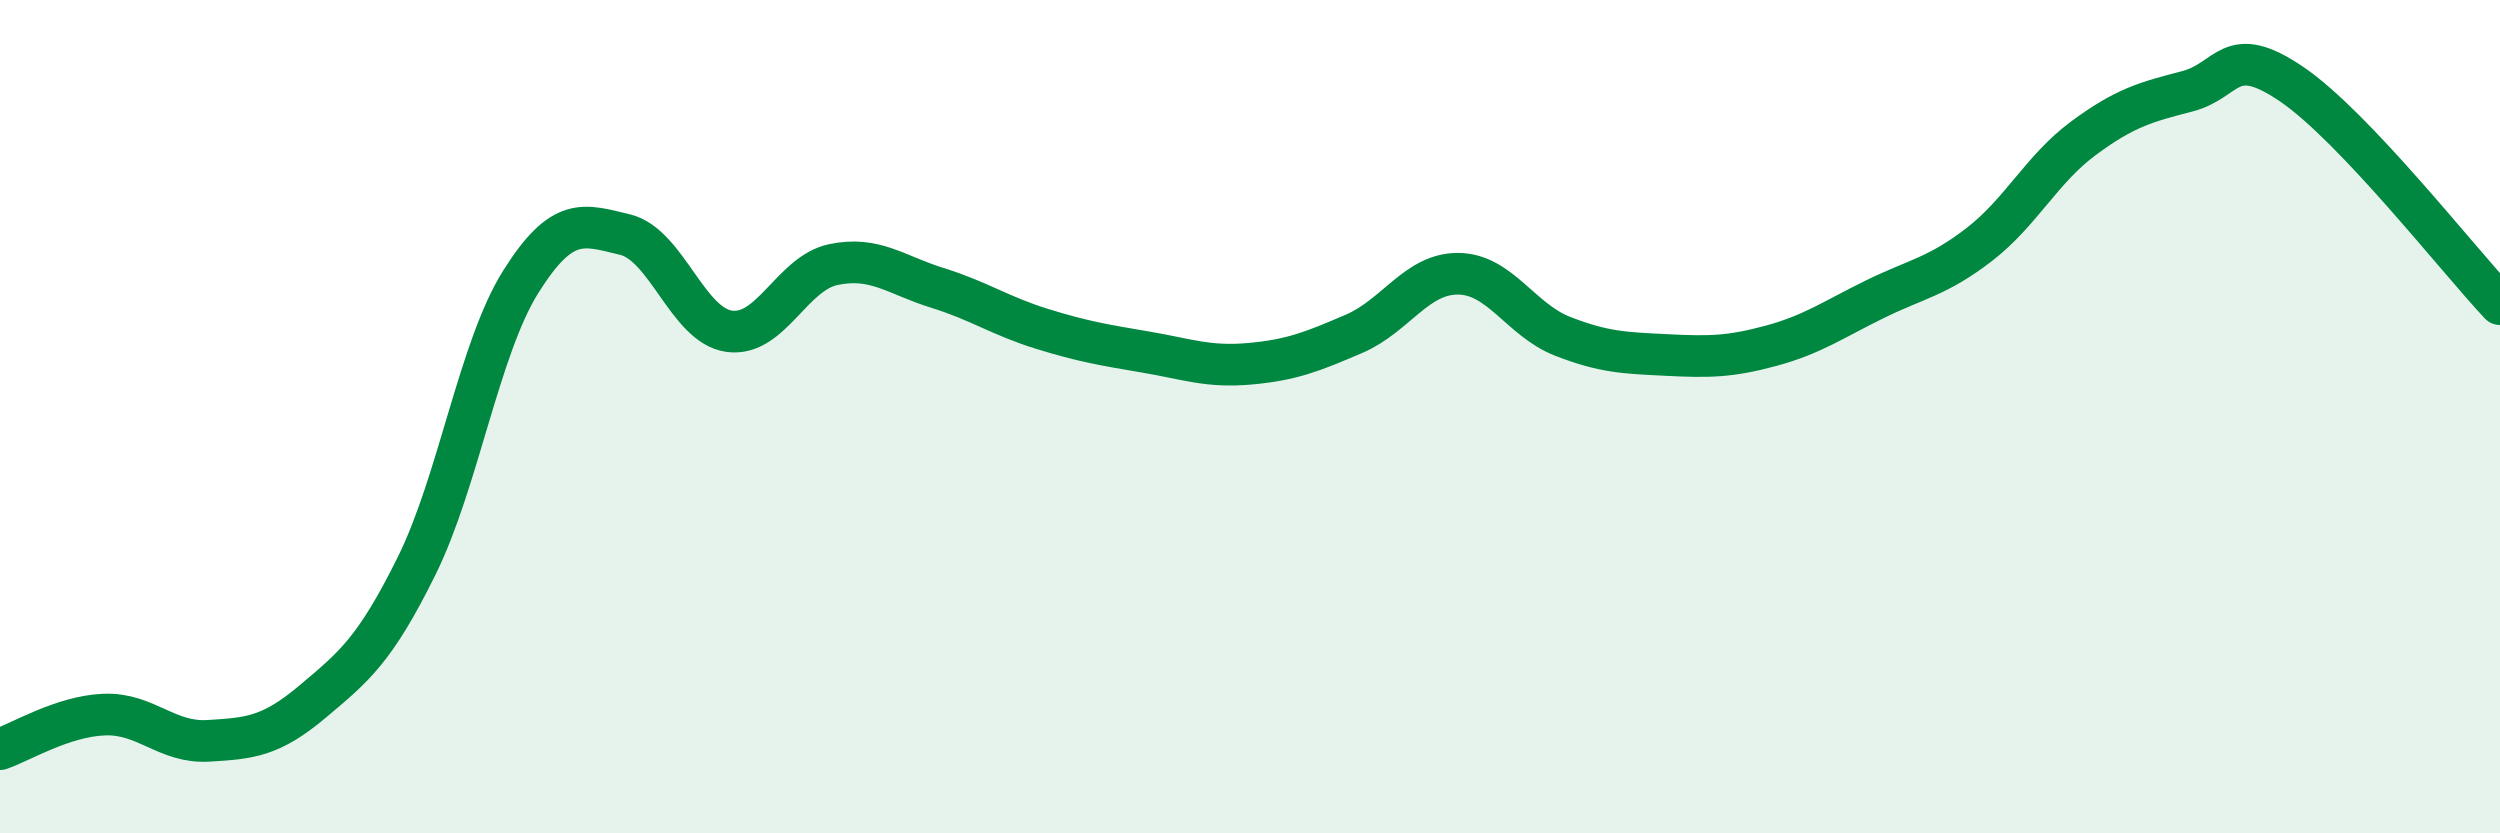 
    <svg width="60" height="20" viewBox="0 0 60 20" xmlns="http://www.w3.org/2000/svg">
      <path
        d="M 0,17.98 C 0.5,17.81 1.5,17.19 2.5,17.15 C 3.5,17.11 4,17.84 5,17.78 C 6,17.72 6.5,17.68 7.5,16.84 C 8.5,16 9,15.6 10,13.58 C 11,11.56 11.5,8.35 12.5,6.76 C 13.5,5.17 14,5.39 15,5.63 C 16,5.87 16.5,7.81 17.5,7.95 C 18.5,8.09 19,6.56 20,6.35 C 21,6.14 21.5,6.6 22.5,6.91 C 23.5,7.22 24,7.58 25,7.89 C 26,8.2 26.5,8.28 27.5,8.45 C 28.5,8.62 29,8.82 30,8.73 C 31,8.64 31.5,8.44 32.5,8.01 C 33.5,7.58 34,6.56 35,6.57 C 36,6.58 36.5,7.68 37.5,8.07 C 38.5,8.46 39,8.47 40,8.52 C 41,8.57 41.5,8.57 42.5,8.3 C 43.5,8.03 44,7.67 45,7.18 C 46,6.69 46.5,6.64 47.5,5.87 C 48.5,5.1 49,4.06 50,3.32 C 51,2.58 51.5,2.45 52.5,2.19 C 53.5,1.93 53.5,1 55,2.02 C 56.5,3.04 59,6.24 60,7.3L60 20L0 20Z"
        fill="#008740"
        opacity="0.1"
        stroke-linecap="round"
        stroke-linejoin="round"
      />
      <path
        d="M 0,17.98 C 0.5,17.81 1.5,17.19 2.5,17.15 C 3.5,17.11 4,17.84 5,17.78 C 6,17.72 6.5,17.68 7.5,16.84 C 8.5,16 9,15.6 10,13.58 C 11,11.56 11.5,8.35 12.5,6.76 C 13.5,5.17 14,5.39 15,5.63 C 16,5.87 16.5,7.81 17.5,7.95 C 18.5,8.09 19,6.56 20,6.35 C 21,6.14 21.5,6.6 22.5,6.91 C 23.5,7.22 24,7.58 25,7.89 C 26,8.2 26.5,8.28 27.5,8.45 C 28.5,8.62 29,8.82 30,8.73 C 31,8.64 31.5,8.44 32.5,8.01 C 33.5,7.58 34,6.56 35,6.57 C 36,6.58 36.5,7.68 37.5,8.07 C 38.5,8.46 39,8.47 40,8.52 C 41,8.57 41.5,8.57 42.5,8.3 C 43.5,8.03 44,7.67 45,7.18 C 46,6.69 46.5,6.64 47.5,5.87 C 48.5,5.1 49,4.06 50,3.32 C 51,2.58 51.5,2.45 52.5,2.19 C 53.5,1.93 53.5,1 55,2.02 C 56.5,3.04 59,6.24 60,7.3"
        stroke="#008740"
        stroke-width="1"
        fill="none"
        stroke-linecap="round"
        stroke-linejoin="round"
      />
    </svg>
  